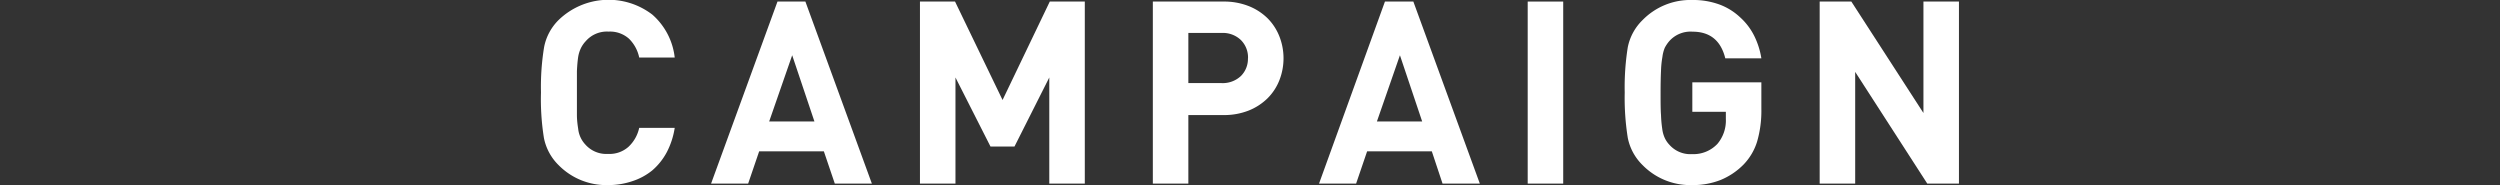 <svg id="レイヤー_1" data-name="レイヤー 1" xmlns="http://www.w3.org/2000/svg" viewBox="0 0 352 26.06"><rect x="0" y="0" width="352" height="26.06" fill="#333333" stroke="none"/><defs><style>.cls-1{fill:#fff;}</style></defs><path class="cls-1" d="M93.89,21.42A8.91,8.91,0,0,1,91.83,24,8.71,8.71,0,0,1,89,25.52a10.57,10.57,0,0,1-3.42.54,9.42,9.42,0,0,1-6.92-2.8,7.35,7.35,0,0,1-2.08-3.86A34.61,34.61,0,0,1,76.17,13a34.61,34.61,0,0,1,.44-6.37,7.32,7.32,0,0,1,2.08-3.85,10.12,10.12,0,0,1,13.16-.72A9.42,9.42,0,0,1,95,8.1H90a5.18,5.18,0,0,0-1.44-2.65,4,4,0,0,0-2.88-1,3.93,3.93,0,0,0-3.2,1.34,4,4,0,0,0-.65.91A4.48,4.48,0,0,0,81.41,8q-.12.78-.18,2c0,.81,0,1.83,0,3.08s0,2.28,0,3.08.1,1.46.18,2a3.81,3.81,0,0,0,1,2.18,3.93,3.93,0,0,0,3.2,1.33,4,4,0,0,0,2.88-1A5.14,5.14,0,0,0,90,18H95A11,11,0,0,1,93.89,21.42Z"/><path class="cls-1" d="M117.54,25.85,116,21.31h-9.11l-1.55,4.54h-5.22L109.47.22h3.93l9.36,25.63Zm-6-18.07-3.24,9.32h6.37Z"/><path class="cls-1" d="M147.74,25.85V10.91l-4.9,9.72h-3.38l-4.93-9.72V25.85h-5V.22h4.94l6.69,13.86L147.81.22h4.93V25.85Z"/><path class="cls-1" d="M180.72,8.21a8.43,8.43,0,0,1-.58,3.08,7.38,7.38,0,0,1-1.67,2.55,8,8,0,0,1-2.67,1.73,9.39,9.39,0,0,1-3.54.63h-4.94v9.65h-5V.22h9.94a9.39,9.39,0,0,1,3.54.63,7.92,7.92,0,0,1,2.67,1.72,7.51,7.51,0,0,1,1.67,2.56A8.39,8.39,0,0,1,180.72,8.21Zm-5,0a3.45,3.45,0,0,0-1-2.57,3.66,3.66,0,0,0-2.72-1h-4.68v7.06H172a3.73,3.73,0,0,0,2.72-1A3.39,3.39,0,0,0,175.71,8.23Z"/><path class="cls-1" d="M203.11,25.85l-1.51-4.54h-9.11l-1.55,4.54h-5.22L195,.22H199l9.36,25.63Zm-6-18.07-3.24,9.32h6.37Z"/><path class="cls-1" d="M215.1,25.85V.22h5V25.85Z"/><path class="cls-1" d="M247.4,19.94a8.08,8.08,0,0,1-1.89,3.21,9.68,9.68,0,0,1-3.3,2.21,10.68,10.68,0,0,1-4,.7,9.4,9.4,0,0,1-6.92-2.8,7.38,7.38,0,0,1-2.1-3.86,35.72,35.72,0,0,1-.43-6.37,35.72,35.72,0,0,1,.43-6.37,7.35,7.35,0,0,1,2.1-3.85A9.41,9.41,0,0,1,238.26,0a10.77,10.77,0,0,1,3.88.65A8.59,8.59,0,0,1,245,2.43,8.77,8.77,0,0,1,247,5.06a11,11,0,0,1,1,3.15h-5.08q-.93-3.75-4.61-3.75A4,4,0,0,0,235,5.83a5,5,0,0,0-.6.9A4.84,4.84,0,0,0,234.07,8a13.22,13.22,0,0,0-.2,2q-.06,1.19-.06,3.09c0,1.27,0,2.31.06,3.1a17.18,17.18,0,0,0,.18,2,4.32,4.32,0,0,0,.36,1.26,3.59,3.59,0,0,0,.63.92,3.93,3.93,0,0,0,3.2,1.33,4.63,4.63,0,0,0,3.57-1.44A5.09,5.09,0,0,0,243,16.74v-1h-4.72V11.59H248v3.75A15.55,15.55,0,0,1,247.4,19.94Z"/><path class="cls-1" d="M271.36,25.85,261.21,10.12V25.85h-5V.22h4.46l10.15,15.69V.22h5V25.85Z"/></svg>